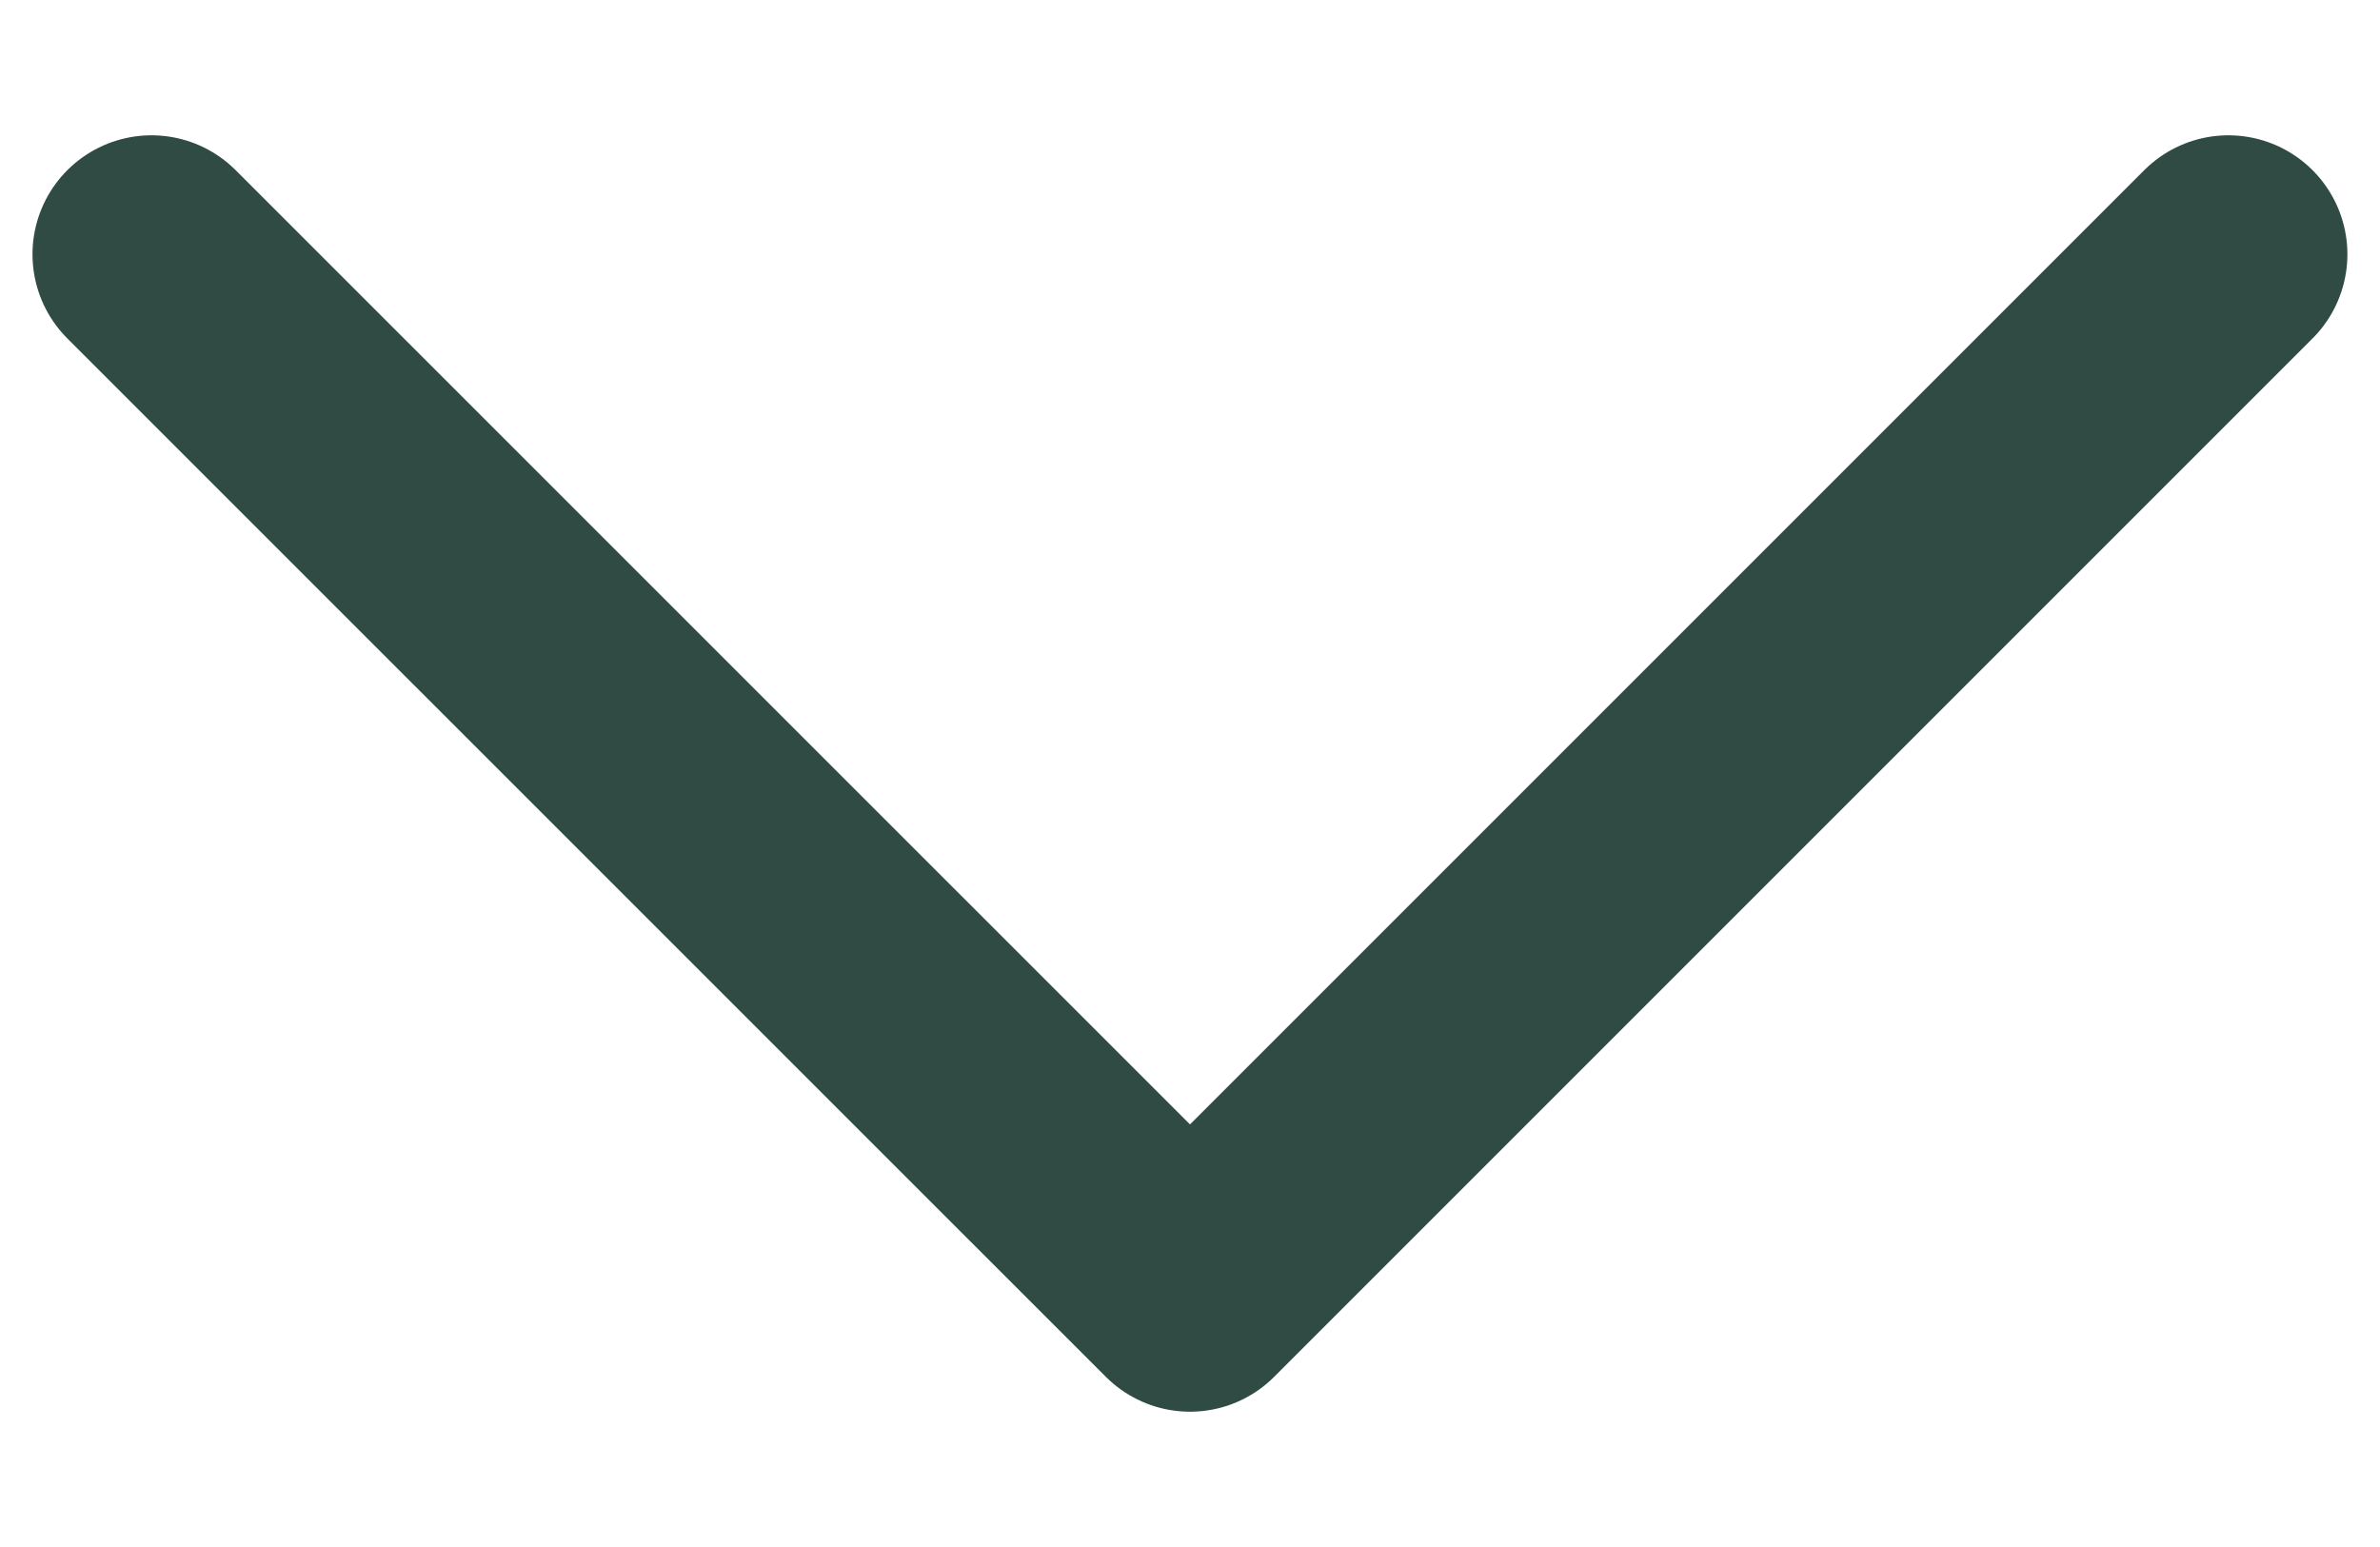 <svg width="20" height="13" viewBox="0 0 20 13" fill="none" xmlns="http://www.w3.org/2000/svg">
<path d="M1.273 2.137L10 10.863L18.726 2.137" stroke="#304B43" stroke-width="2" stroke-linecap="round" stroke-linejoin="round"/>
</svg>
